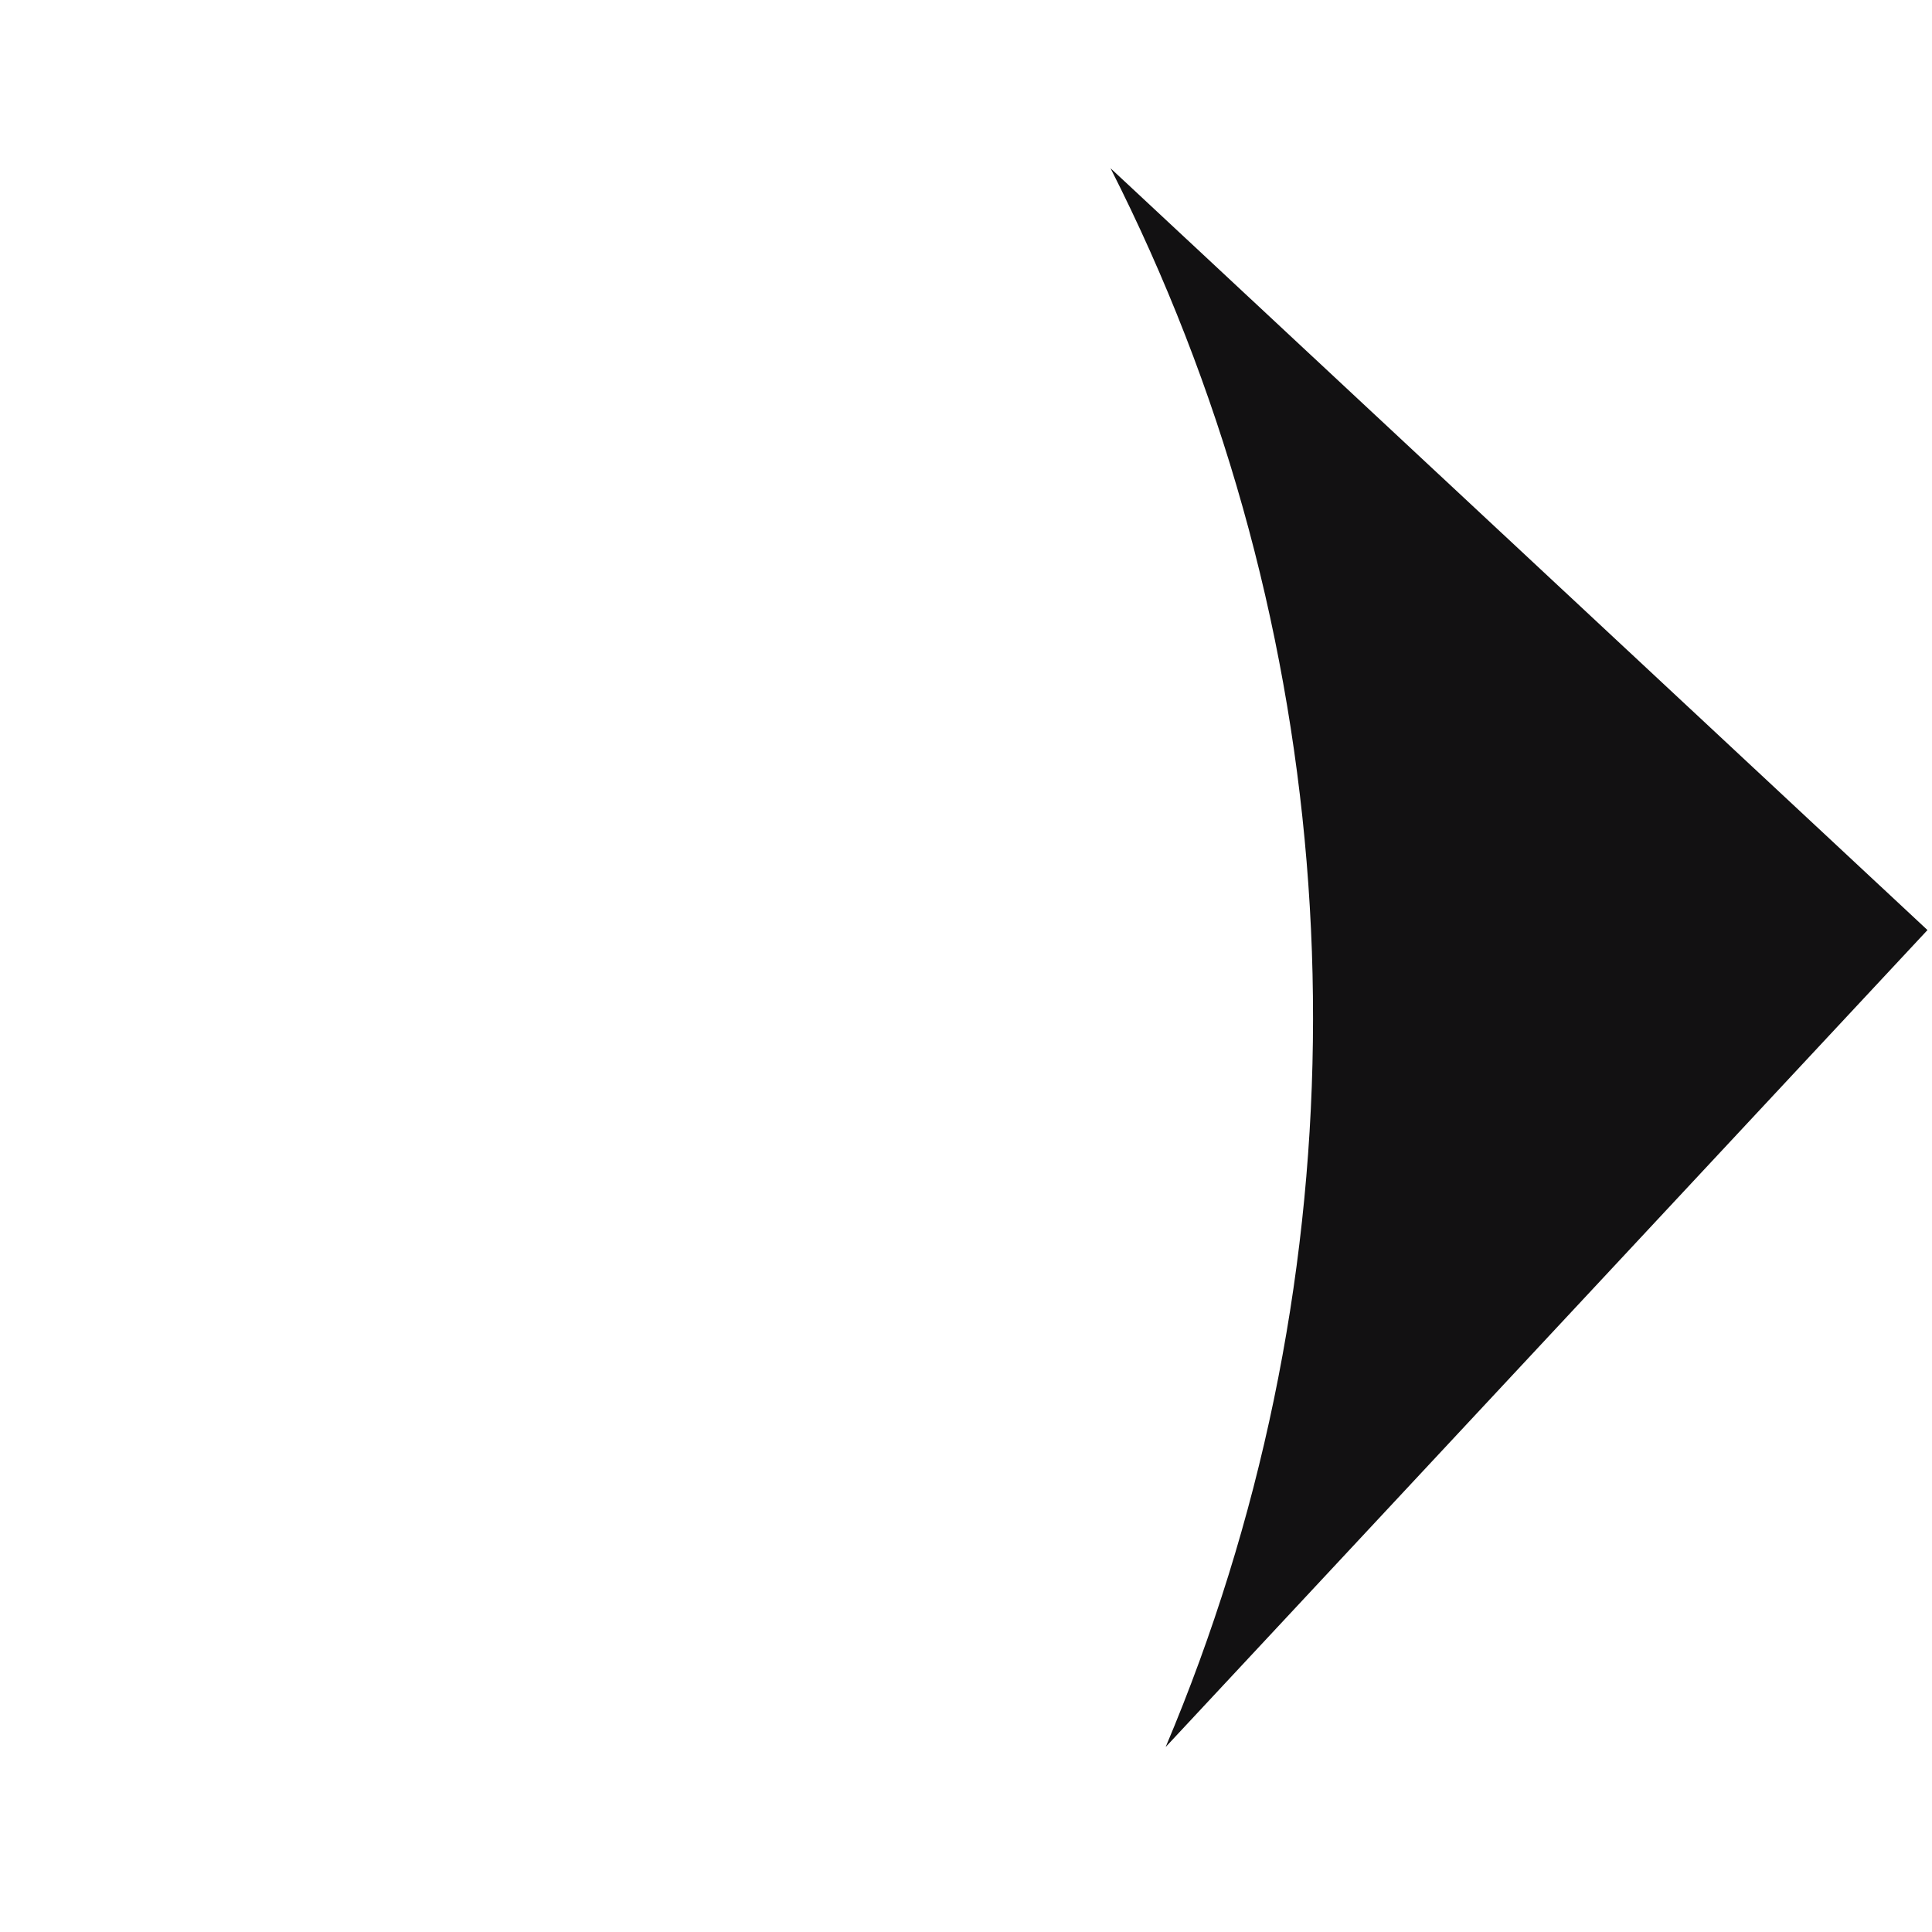 <svg width="17" height="17" viewBox="0 0 17 17" fill="none" xmlns="http://www.w3.org/2000/svg">
<g clip-path="url(#clip0_13187_4662)">
<path fill-rule="evenodd" clip-rule="evenodd" d="M-17.014 -2.304L-28.267 9.763L-16.199 21.016L-4.132 32.269L7.121 20.202L18.374 8.135L6.307 -3.118L-5.761 -14.371L-17.014 -2.304ZM-17.014 -2.304C-10.799 -8.969 -0.358 -9.333 6.307 -3.118C12.971 3.096 13.336 13.537 7.121 20.202C0.906 26.866 -9.535 27.231 -16.199 21.016C-22.864 14.801 -23.229 4.361 -17.014 -2.304Z" fill="#121112"/>
</g>
<defs>
<clipPath id="clip0_13187_4662">
<rect width="12" height="12" fill="white" transform="translate(0 8.776) rotate(-47)"/>
</clipPath>
</defs>
</svg>
